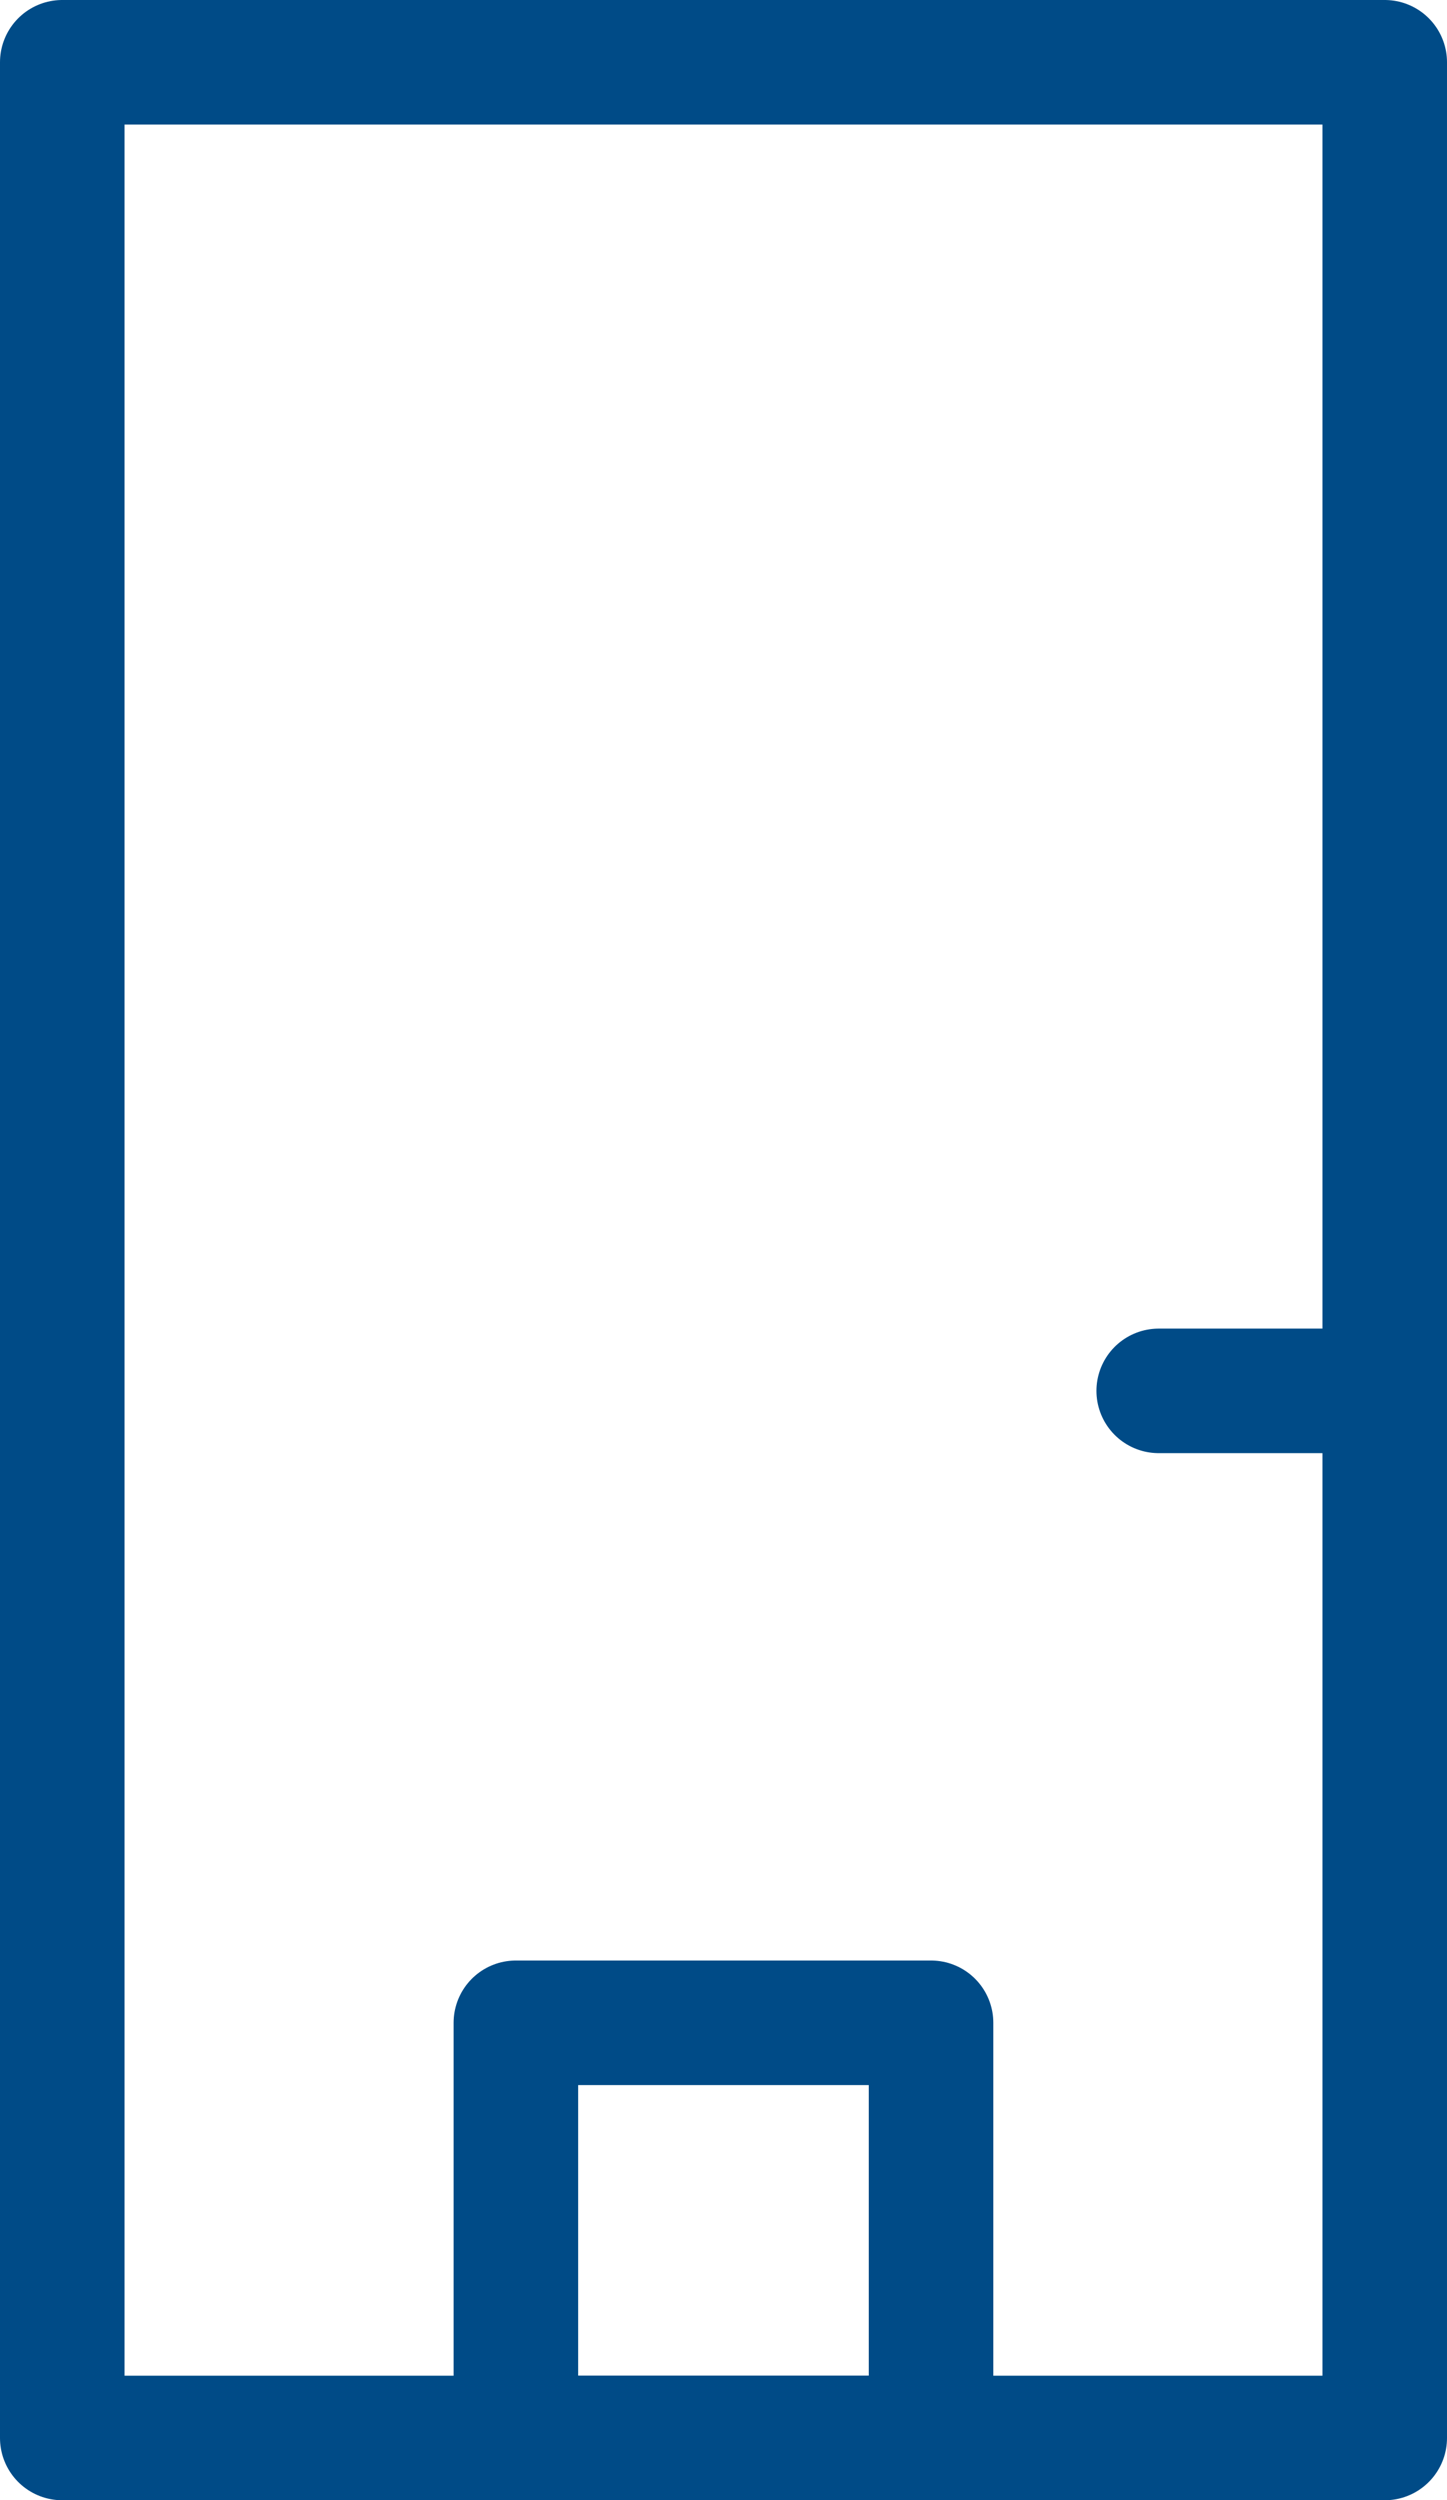 <svg xmlns="http://www.w3.org/2000/svg" width="17.427" height="30.11" viewBox="0 0 17.427 30.11"><g transform="translate(-364.972 -400.75)"><rect width="15.927" height="28.61" transform="translate(365.722 401.5)" fill="none" stroke="#004b87" stroke-linecap="round" stroke-linejoin="round" stroke-width="1.5"></rect><rect width="5" height="5" transform="translate(371.185 425.11)" fill="none" stroke="#004b87" stroke-linecap="round" stroke-linejoin="round" stroke-width="1.5"></rect><line x1="2" transform="translate(378.927 417.5)" fill="none" stroke="#004b87" stroke-linecap="round" stroke-width="1.5"></line></g></svg>